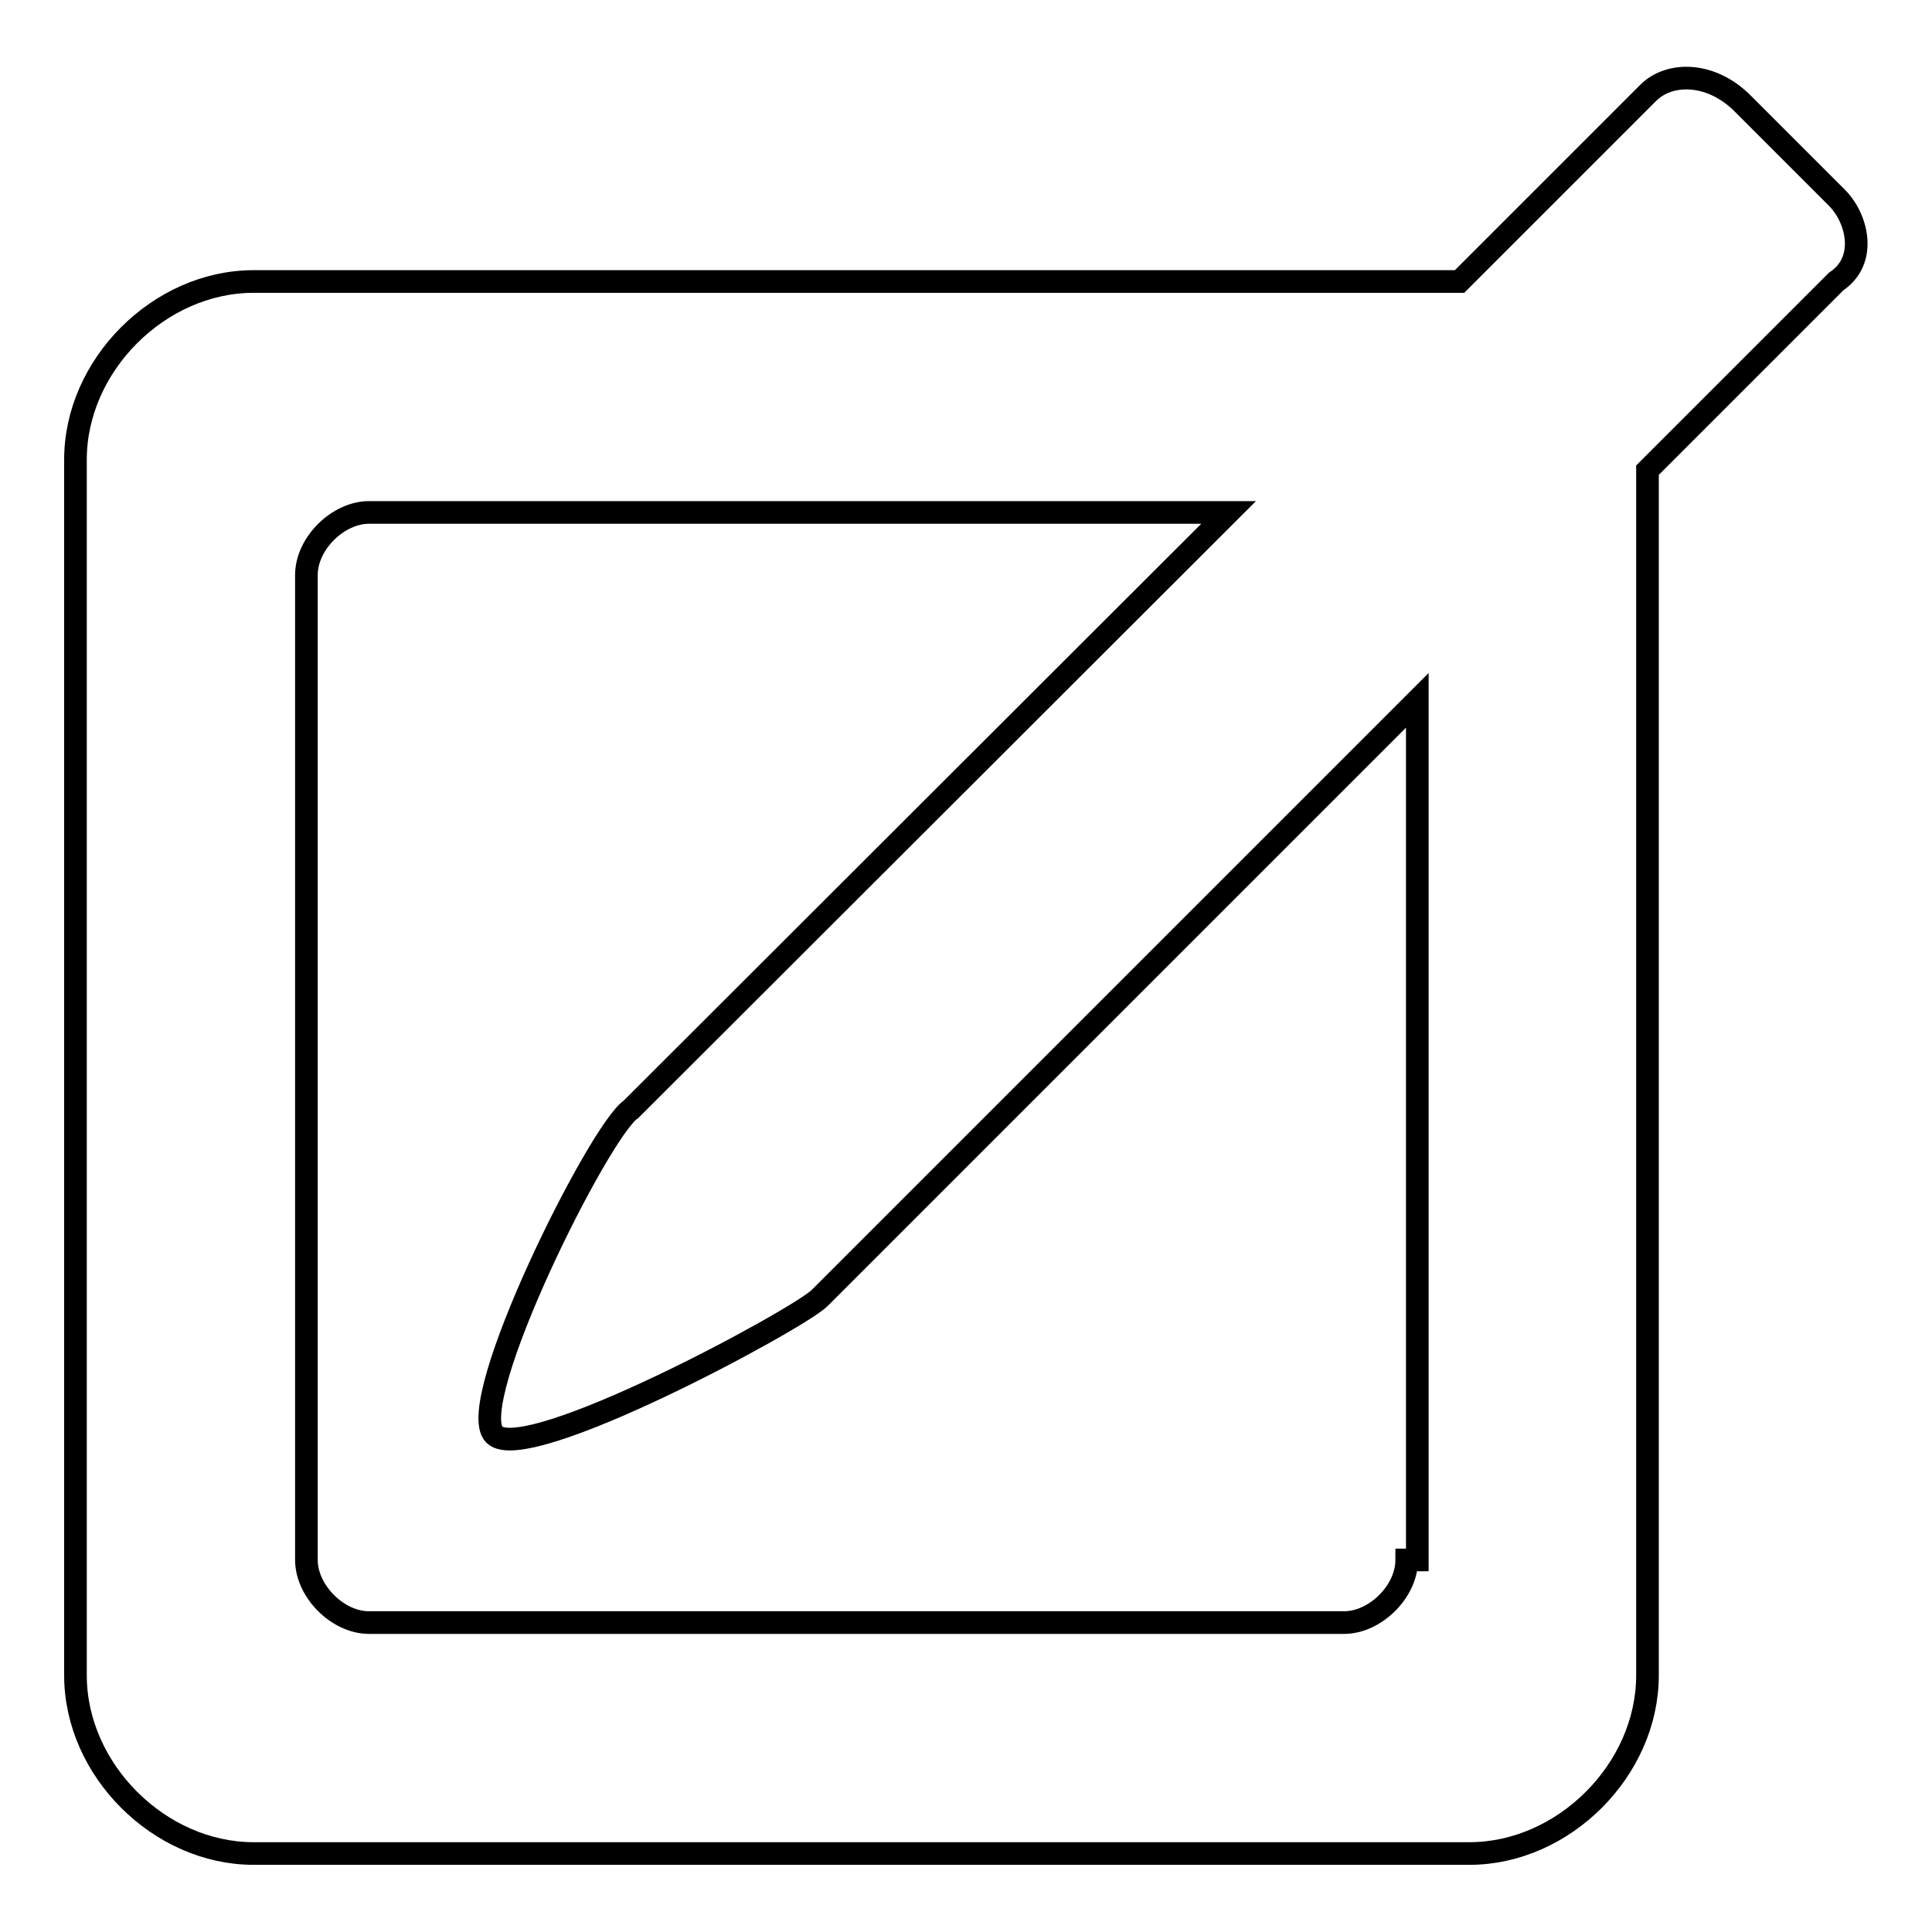 <?xml version="1.0" encoding="utf-8"?>
<!-- Svg Vector Icons : http://www.onlinewebfonts.com/icon -->
<!DOCTYPE svg PUBLIC "-//W3C//DTD SVG 1.1//EN" "http://www.w3.org/Graphics/SVG/1.1/DTD/svg11.dtd">
<svg version="1.1" xmlns="http://www.w3.org/2000/svg" xmlns:xlink="http://www.w3.org/1999/xlink" x="0px" y="0px" viewBox="0 0 256 256" enable-background="new 0 0 256 256" xml:space="preserve">
<g><g><path stroke-width="3" fill-opacity="0" stroke="#000000"  d="M243.4,26.2l-12.5-12.5c-4.2-4.2-9.7-4.2-12.5-1.4l-25,25H33.6C21.1,37.3,10,48.4,10,60.9V222c0,12.5,11.1,23.6,23.6,23.6h161.1c12.5,0,23.6-11.1,23.6-23.6V62.3l25-25C247.5,34.5,246.1,28.9,243.4,26.2z M187.8,206.7h-1.4c0,4.2-4.2,8.3-8.3,8.3H48.9c-4.2,0-8.3-4.2-8.3-8.3V76.2c0-4.2,4.2-8.3,8.3-8.3h113.9L83.6,147c-4.2,2.8-22.2,38.9-18.1,43.1c4.2,4.2,40.3-15.3,43.1-18.1l79.2-79.2V206.7z"/></g></g>
</svg>